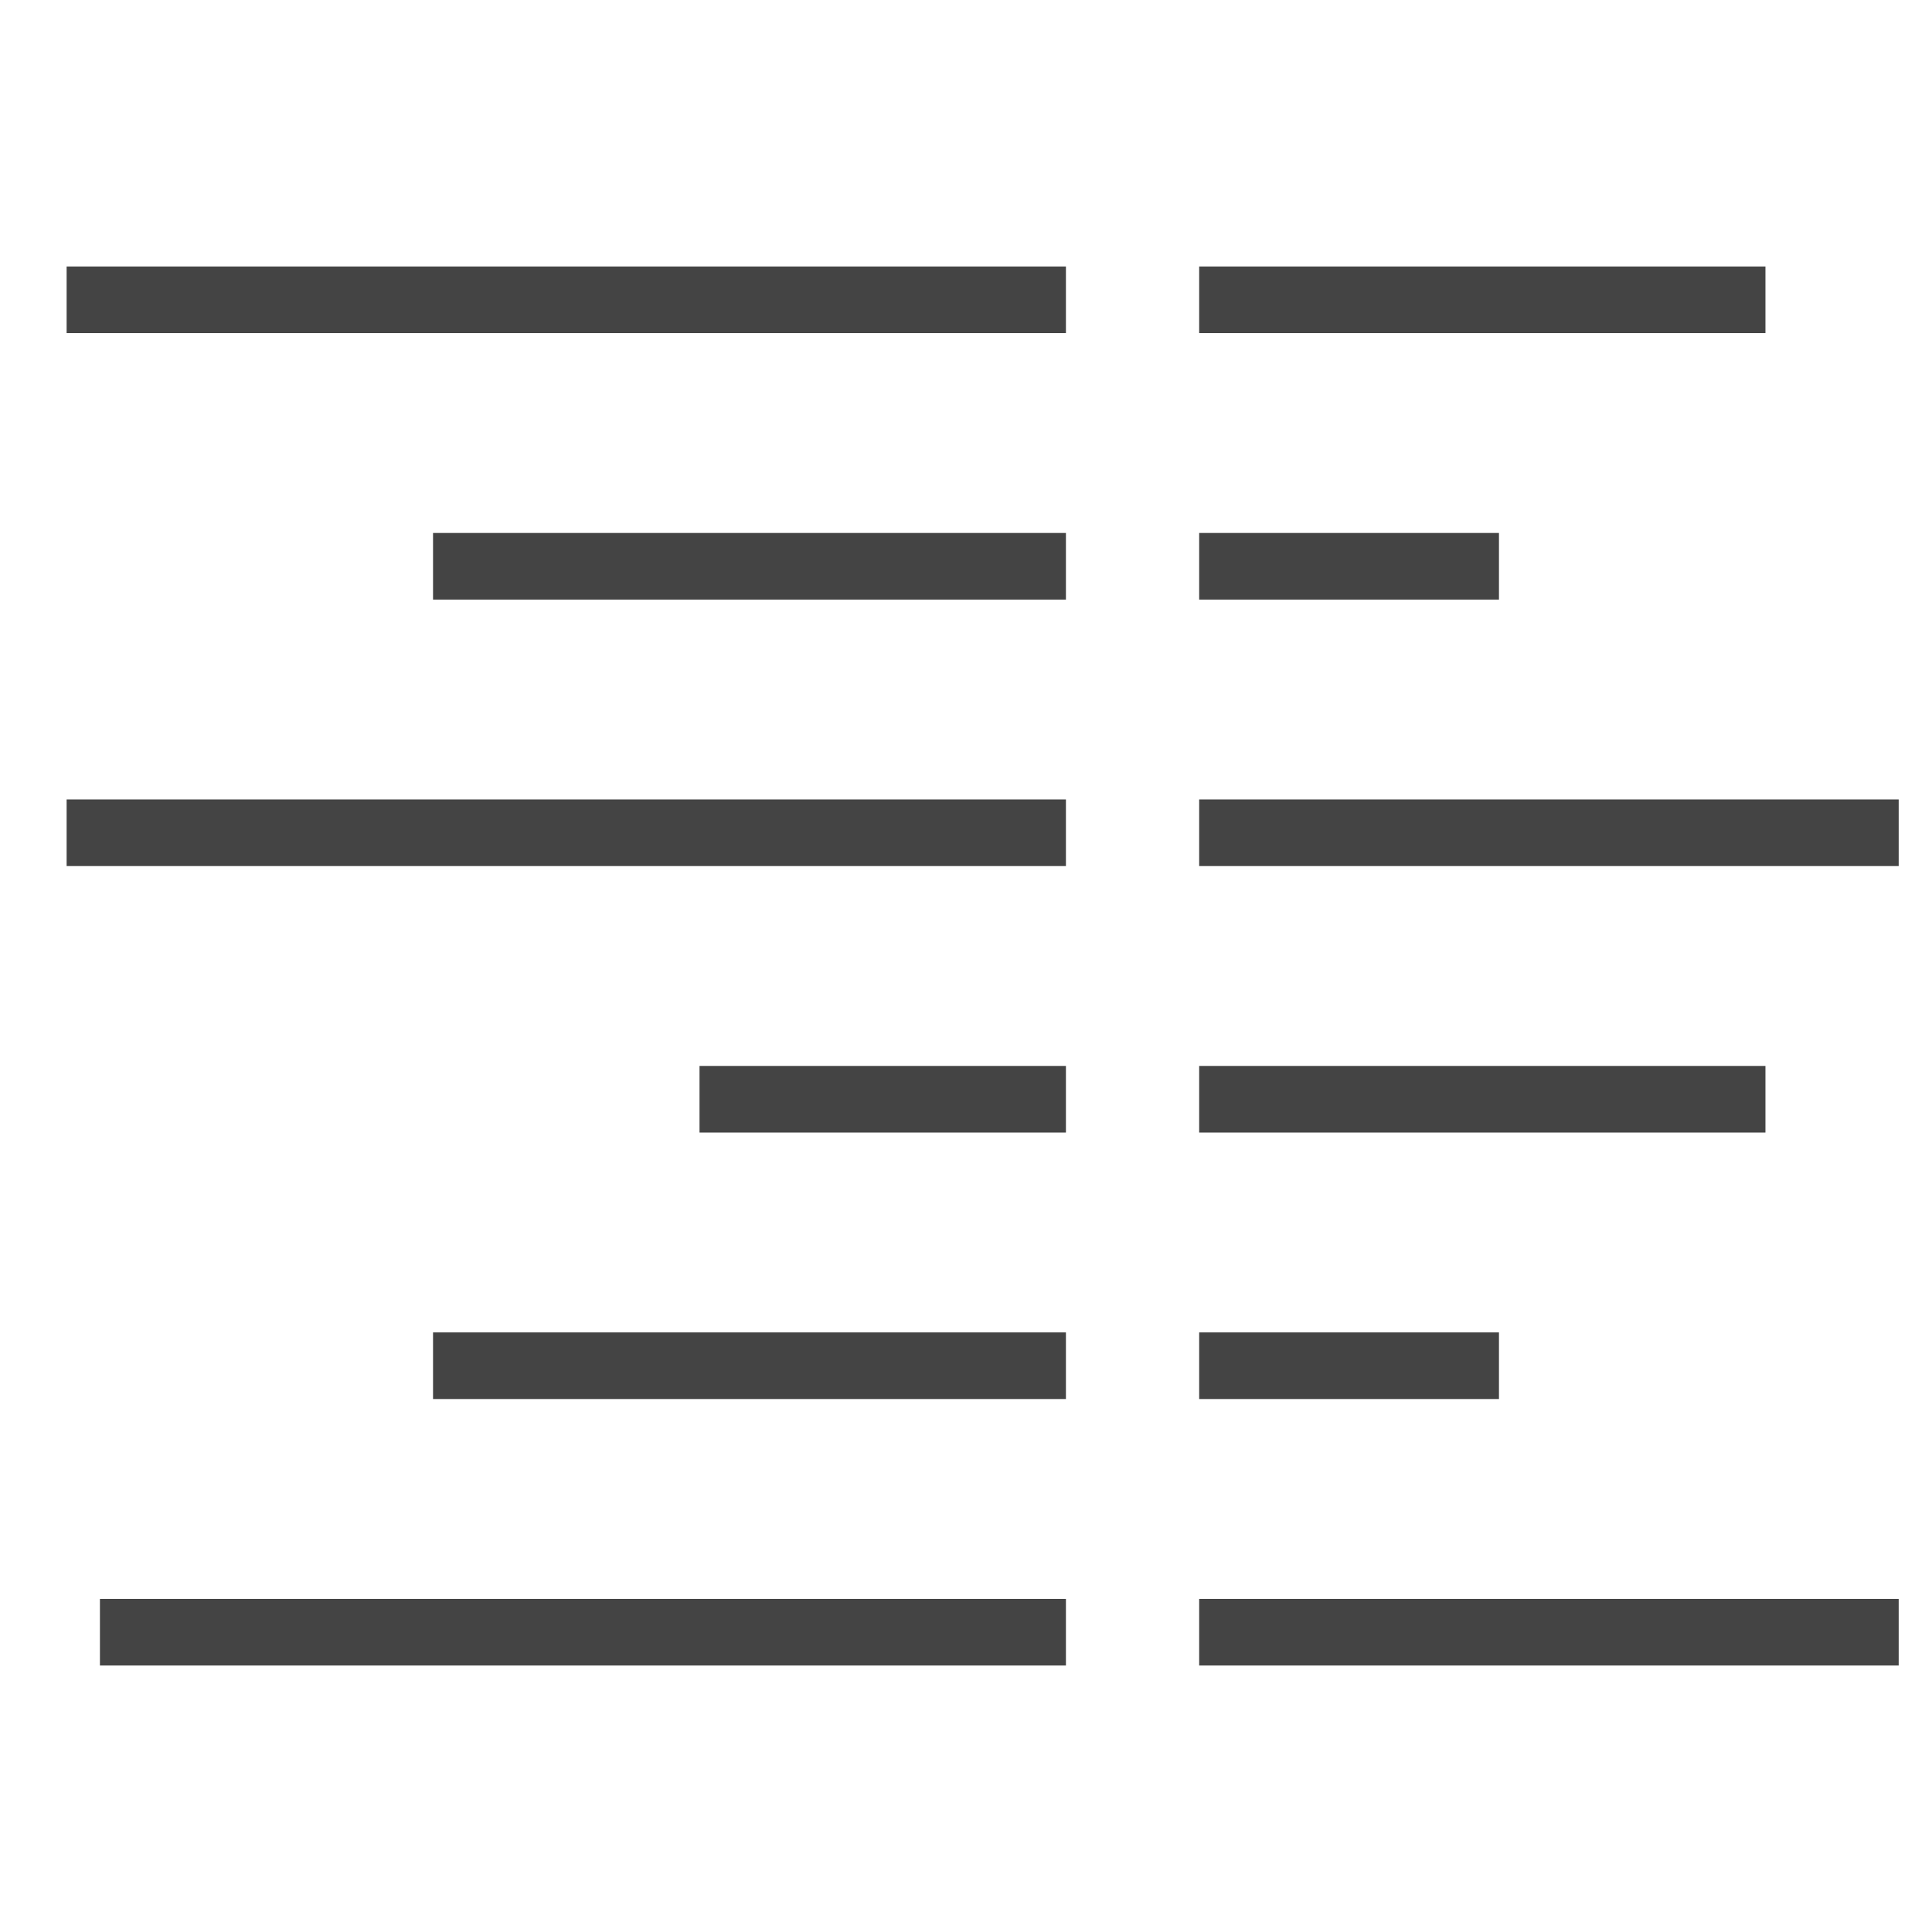 <svg id="Layer_1" data-name="Layer 1" xmlns="http://www.w3.org/2000/svg" viewBox="0 0 29 29"><defs><style>.cls-1{fill:#444;}</style></defs><rect class="cls-1" x="1" y="4" width="15" height="1"/><rect class="cls-1" x="18" y="4" width="8.5" height="1"/><rect class="cls-1" x="1" y="12" width="15" height="1"/><rect class="cls-1" x="18" y="12" width="10.5" height="1"/><rect class="cls-1" x="10.5" y="16" width="5.5" height="1"/><rect class="cls-1" x="18" y="16" width="8.5" height="1"/><rect class="cls-1" x="6.5" y="20" width="9.5" height="1"/><rect class="cls-1" x="18" y="20" width="4.5" height="1"/><rect class="cls-1" x="1.5" y="24" width="14.5" height="1"/><rect class="cls-1" x="18" y="24" width="10.5" height="1"/><rect class="cls-1" x="6.5" y="8" width="9.5" height="1"/><rect class="cls-1" x="18" y="8" width="4.5" height="1"/></svg>